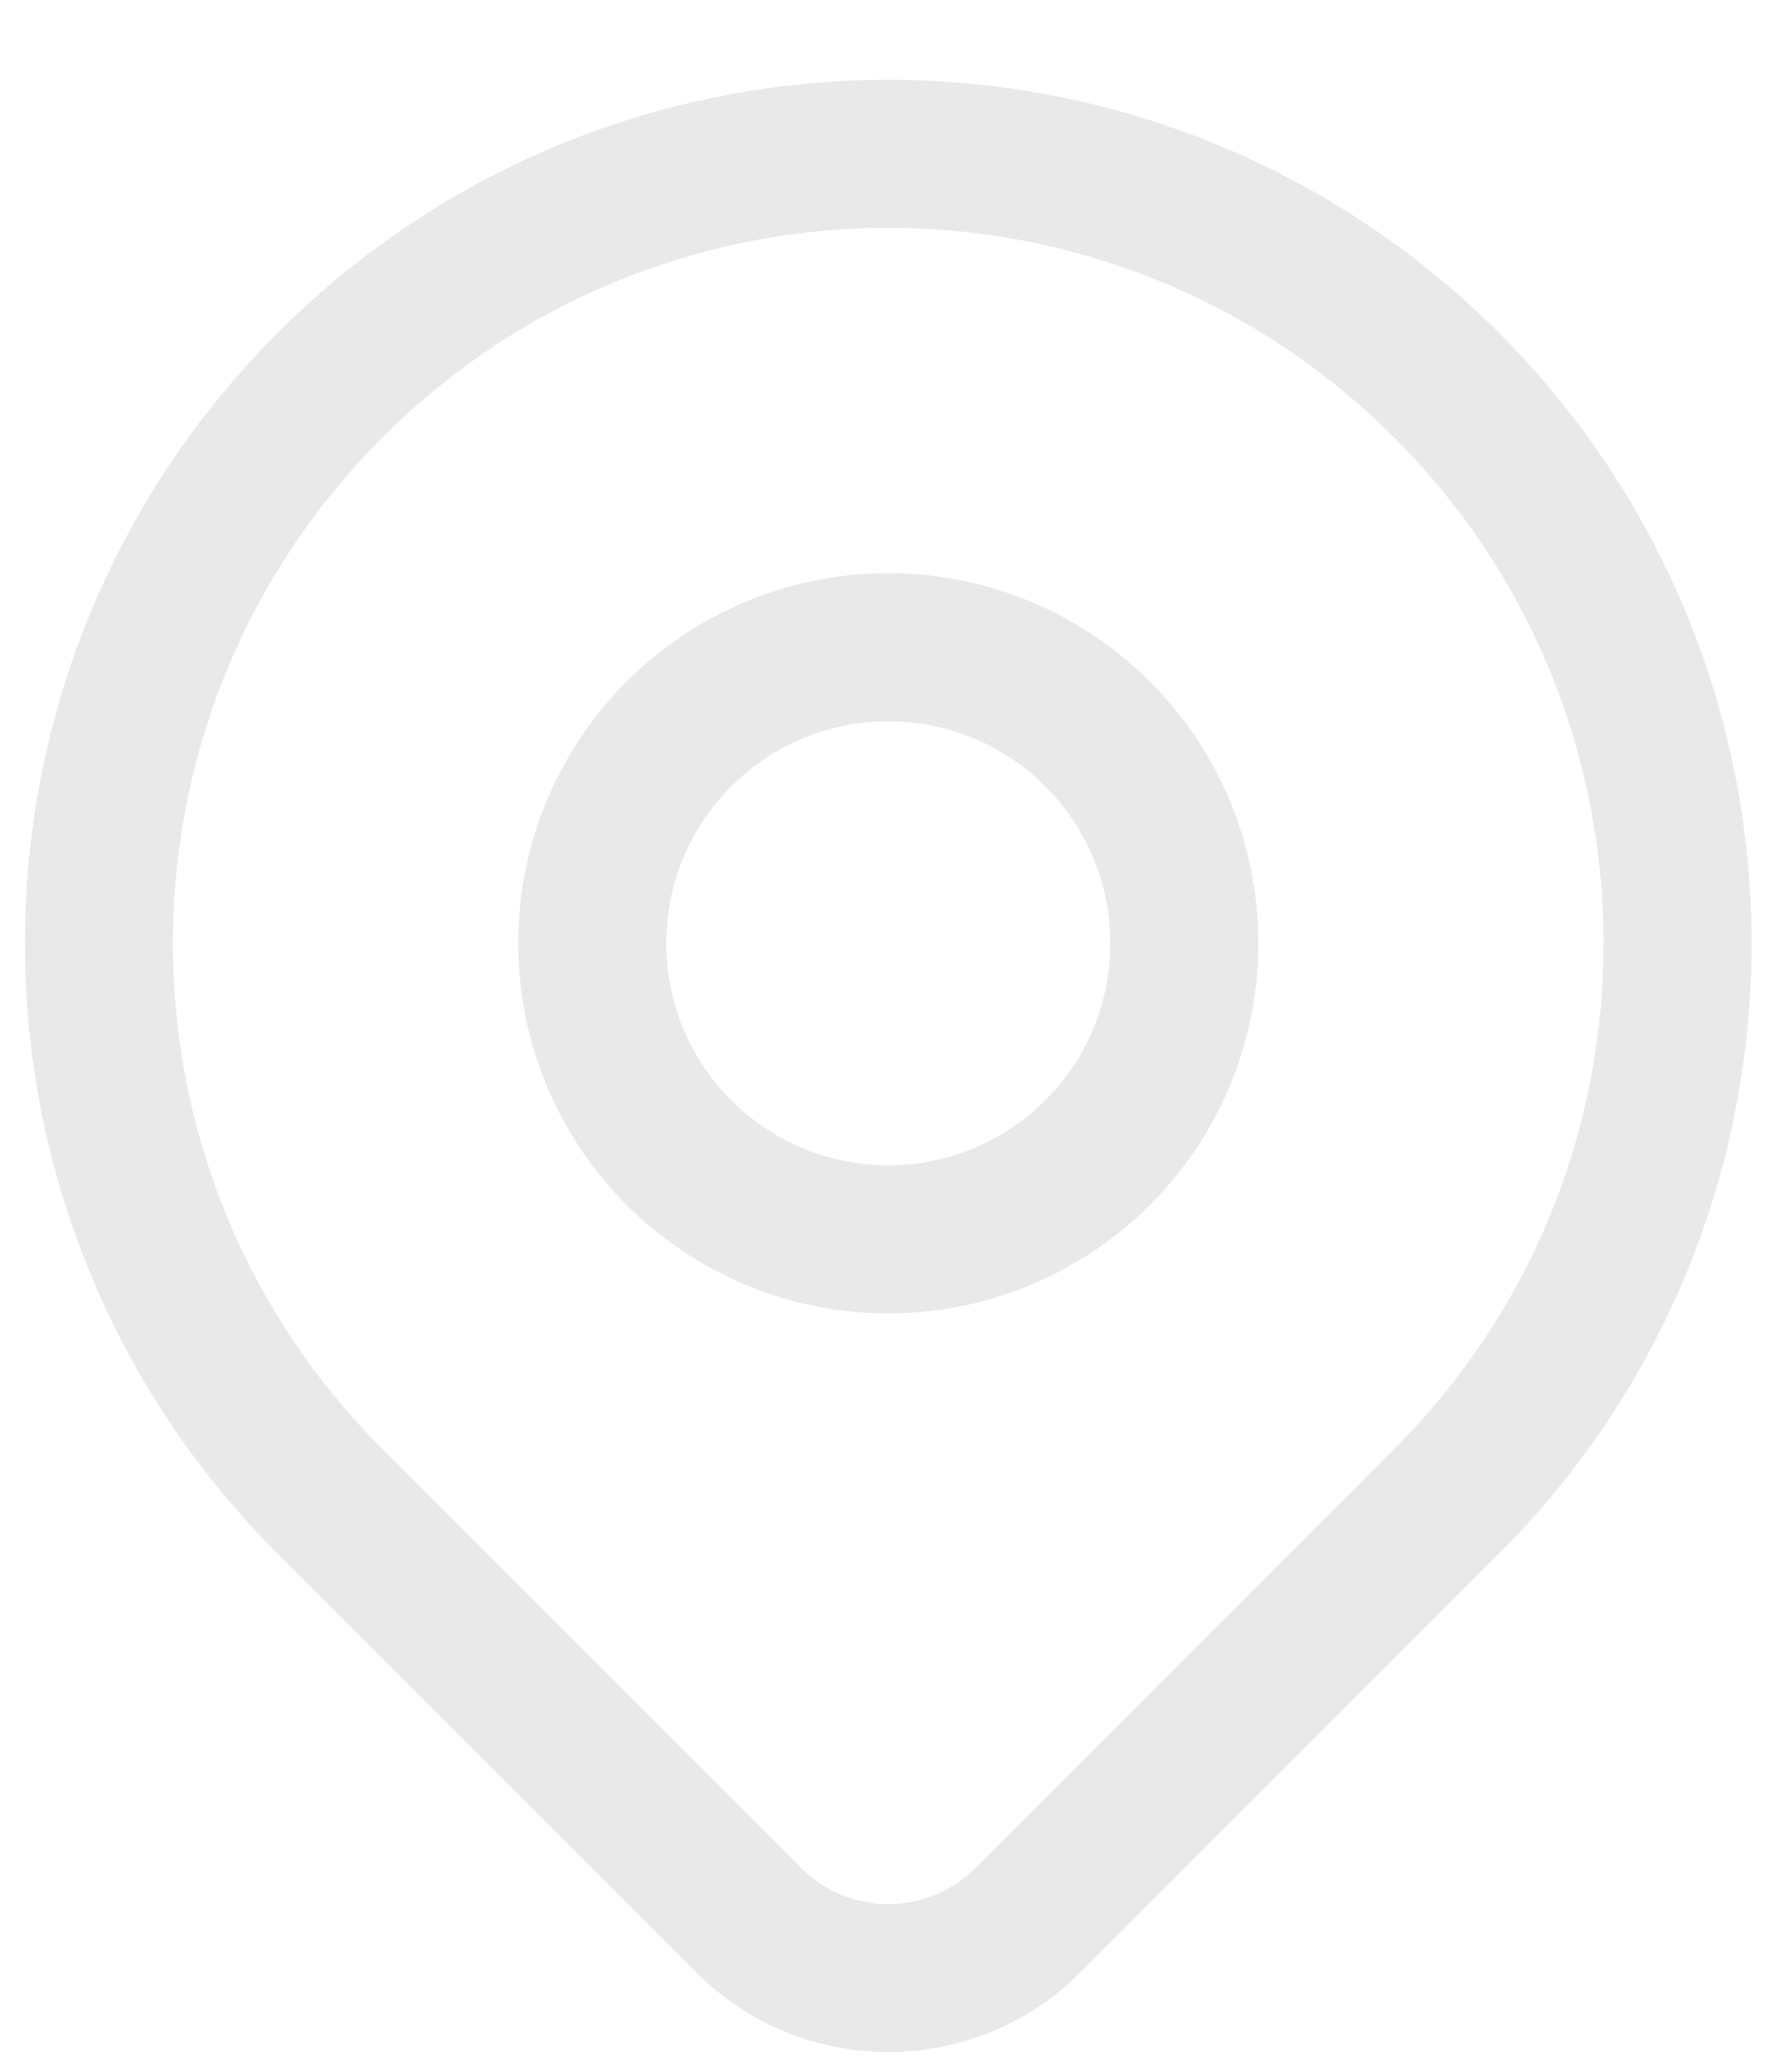 <svg width="19" height="22" viewBox="0 0 19 22" fill="none" xmlns="http://www.w3.org/2000/svg">
<path d="M15.362 15.944C14.38 16.926 12.328 18.978 10.915 20.391C10.097 21.209 8.771 21.209 7.953 20.391C6.565 19.003 4.552 16.991 3.506 15.944C0.232 12.671 0.232 7.363 3.506 4.089C6.78 0.815 12.088 0.815 15.362 4.089C18.635 7.363 18.635 12.671 15.362 15.944Z" stroke="#E9E9E9" stroke-width="1.572" stroke-linecap="round" stroke-linejoin="round"/>
<path d="M12.578 10.017C12.578 11.753 11.17 13.16 9.434 13.16C7.698 13.16 6.29 11.753 6.29 10.017C6.29 8.28 7.698 6.873 9.434 6.873C11.17 6.873 12.578 8.28 12.578 10.017Z" stroke="#E9E9E9" stroke-width="1.572" stroke-linecap="round" stroke-linejoin="round"/>
</svg>
